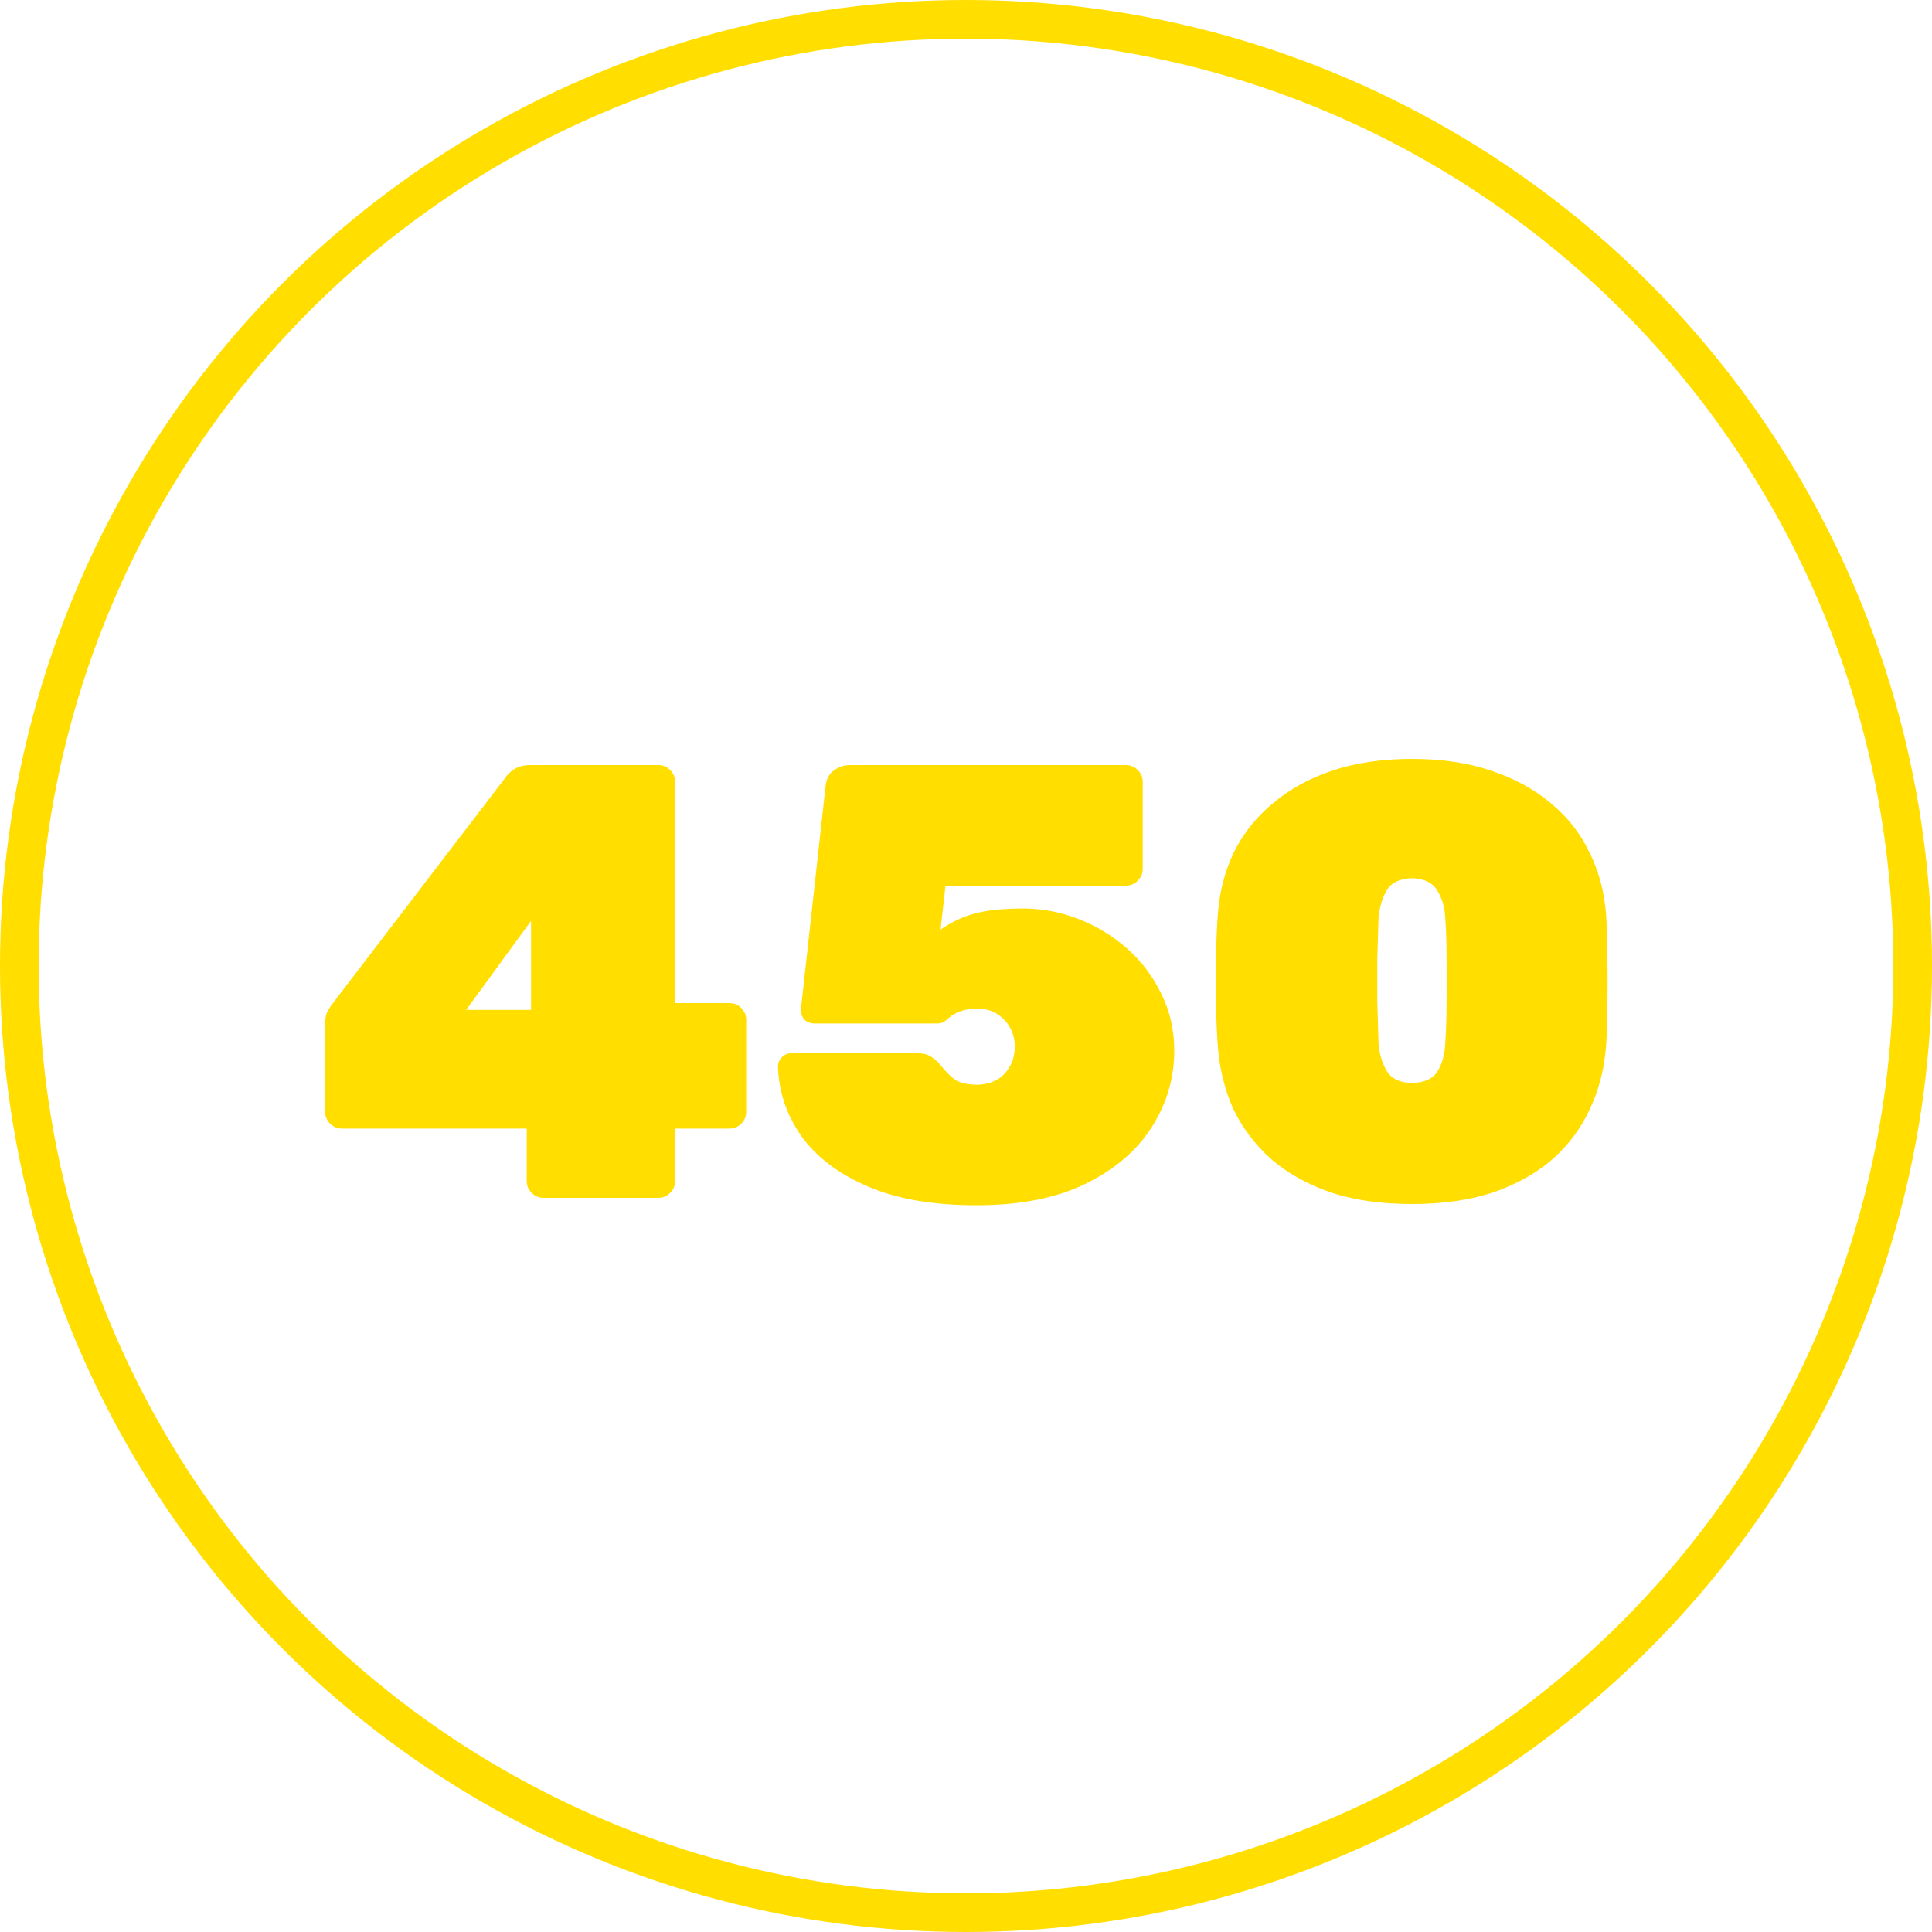 <?xml version="1.0" encoding="UTF-8"?> <svg xmlns="http://www.w3.org/2000/svg" width="50" height="50" viewBox="0 0 50 50" fill="none"> <g clip-path="url(#clip0_206_10)"> <path d="M14.064 31C13.947 31 13.845 30.957 13.76 30.872C13.675 30.787 13.632 30.685 13.632 30.568V29.208H8.848C8.731 29.208 8.629 29.165 8.544 29.08C8.459 28.995 8.416 28.893 8.416 28.776V26.488C8.416 26.349 8.437 26.243 8.48 26.168C8.523 26.093 8.56 26.035 8.592 25.992L13.12 20.072C13.269 19.891 13.467 19.8 13.712 19.8H17.04C17.157 19.8 17.259 19.843 17.344 19.928C17.429 20.013 17.472 20.115 17.472 20.232V25.96H18.864C19.003 25.96 19.109 26.003 19.184 26.088C19.269 26.173 19.312 26.275 19.312 26.392V28.776C19.312 28.893 19.269 28.995 19.184 29.08C19.099 29.165 18.997 29.208 18.88 29.208H17.472V30.568C17.472 30.685 17.429 30.787 17.344 30.872C17.259 30.957 17.157 31 17.04 31H14.064ZM12.064 26.136H13.744V23.832L12.064 26.136ZM25.27 31.192C24.139 31.192 23.195 31.027 22.438 30.696C21.68 30.365 21.11 29.928 20.726 29.384C20.352 28.84 20.155 28.248 20.134 27.608C20.134 27.512 20.166 27.432 20.23 27.368C20.304 27.293 20.39 27.256 20.486 27.256H23.718C23.888 27.256 24.016 27.288 24.102 27.352C24.198 27.416 24.262 27.469 24.294 27.512C24.39 27.629 24.48 27.731 24.566 27.816C24.651 27.901 24.747 27.965 24.854 28.008C24.971 28.051 25.115 28.072 25.286 28.072C25.456 28.072 25.616 28.035 25.766 27.96C25.915 27.885 26.032 27.773 26.118 27.624C26.214 27.475 26.262 27.293 26.262 27.08C26.262 26.909 26.224 26.755 26.15 26.616C26.075 26.467 25.963 26.344 25.814 26.248C25.675 26.152 25.499 26.104 25.286 26.104C25.115 26.104 24.976 26.125 24.87 26.168C24.774 26.2 24.688 26.243 24.614 26.296C24.55 26.349 24.491 26.397 24.438 26.44C24.384 26.472 24.326 26.488 24.262 26.488H21.078C20.982 26.488 20.896 26.456 20.822 26.392C20.758 26.317 20.726 26.232 20.726 26.136L21.366 20.344C21.387 20.163 21.456 20.029 21.574 19.944C21.702 19.848 21.84 19.8 21.99 19.8H29.142C29.259 19.8 29.36 19.843 29.446 19.928C29.531 20.013 29.574 20.115 29.574 20.232V22.488C29.574 22.605 29.531 22.707 29.446 22.792C29.36 22.877 29.259 22.92 29.142 22.92H24.47L24.342 24.056C24.64 23.853 24.939 23.715 25.238 23.64C25.547 23.555 25.963 23.512 26.486 23.512C26.976 23.512 27.451 23.603 27.91 23.784C28.379 23.965 28.8 24.221 29.174 24.552C29.547 24.883 29.84 25.272 30.054 25.72C30.278 26.168 30.39 26.659 30.39 27.192C30.39 27.896 30.198 28.552 29.814 29.16C29.43 29.768 28.859 30.259 28.102 30.632C27.344 31.005 26.4 31.192 25.27 31.192ZM36.541 31.16C35.74 31.16 35.036 31.059 34.428 30.856C33.821 30.643 33.309 30.355 32.892 29.992C32.477 29.619 32.151 29.187 31.916 28.696C31.692 28.195 31.559 27.651 31.517 27.064C31.495 26.776 31.479 26.424 31.468 26.008C31.468 25.592 31.468 25.176 31.468 24.76C31.479 24.333 31.495 23.971 31.517 23.672C31.559 23.085 31.698 22.547 31.933 22.056C32.178 21.565 32.514 21.144 32.941 20.792C33.367 20.429 33.879 20.147 34.477 19.944C35.084 19.741 35.773 19.64 36.541 19.64C37.309 19.64 37.991 19.741 38.589 19.944C39.197 20.147 39.714 20.429 40.141 20.792C40.567 21.144 40.898 21.565 41.133 22.056C41.378 22.547 41.522 23.085 41.565 23.672C41.586 23.971 41.596 24.333 41.596 24.76C41.607 25.176 41.607 25.592 41.596 26.008C41.596 26.424 41.586 26.776 41.565 27.064C41.522 27.651 41.383 28.195 41.148 28.696C40.925 29.187 40.605 29.619 40.188 29.992C39.773 30.355 39.261 30.643 38.653 30.856C38.044 31.059 37.34 31.16 36.541 31.16ZM36.541 28.024C36.85 28.024 37.069 27.928 37.197 27.736C37.325 27.533 37.394 27.283 37.404 26.984C37.426 26.675 37.437 26.328 37.437 25.944C37.447 25.56 37.447 25.176 37.437 24.792C37.437 24.397 37.426 24.056 37.404 23.768C37.394 23.491 37.325 23.251 37.197 23.048C37.079 22.845 36.861 22.739 36.541 22.728C36.221 22.739 36.002 22.845 35.885 23.048C35.767 23.251 35.698 23.491 35.676 23.768C35.666 24.056 35.655 24.397 35.645 24.792C35.645 25.176 35.645 25.56 35.645 25.944C35.655 26.328 35.666 26.675 35.676 26.984C35.698 27.283 35.773 27.533 35.901 27.736C36.029 27.928 36.242 28.024 36.541 28.024Z" fill="#FFDE00"></path> <circle cx="25" cy="25" r="24.5" stroke="#FFDE00"></circle> </g> <defs> <clipPath id="clip0_206_10"> <rect width="50" height="50" fill="white"></rect> </clipPath> </defs> </svg> 